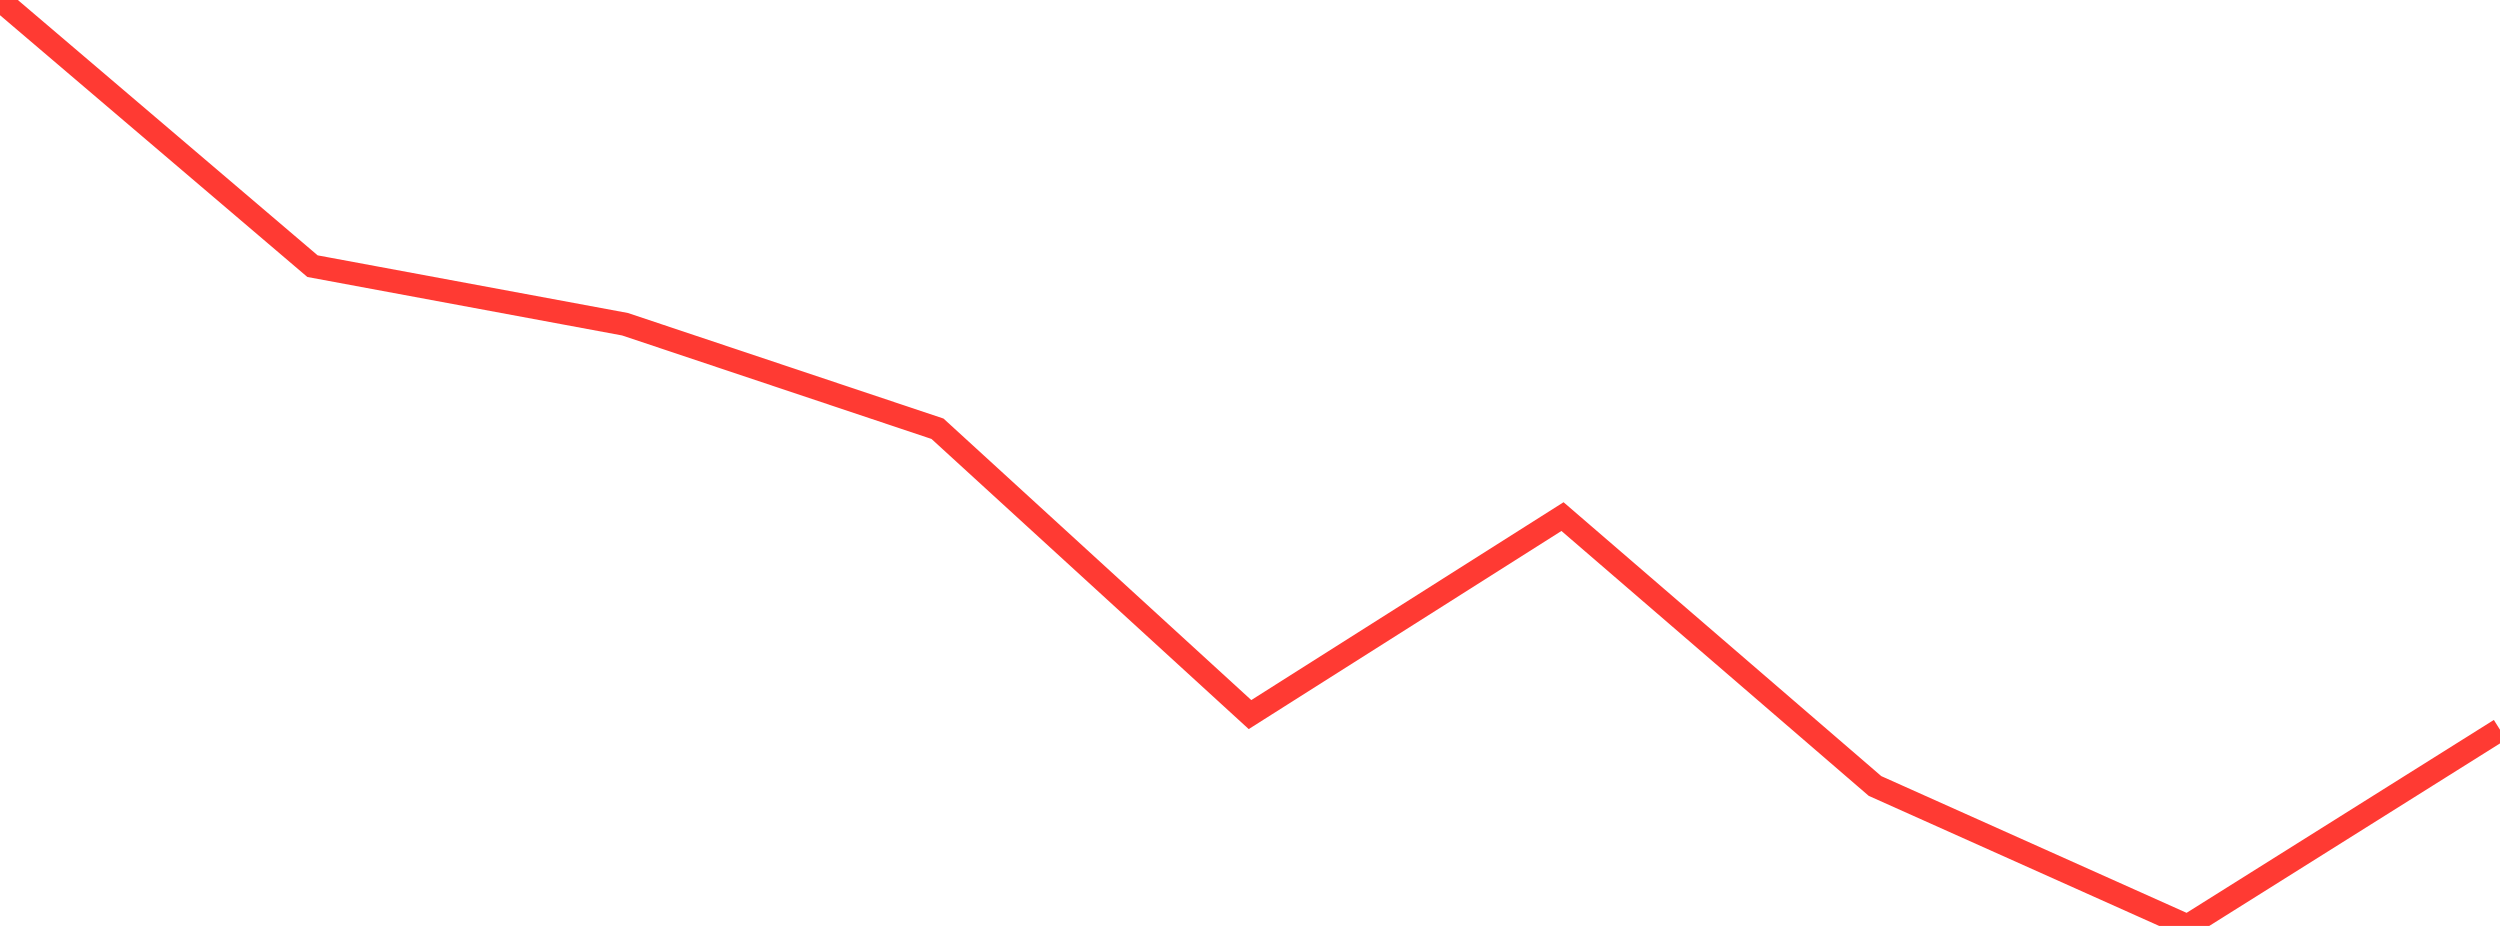 <?xml version="1.0" standalone="no"?>
<!DOCTYPE svg PUBLIC "-//W3C//DTD SVG 1.1//EN" "http://www.w3.org/Graphics/SVG/1.1/DTD/svg11.dtd">

<svg width="135" height="50" viewBox="0 0 135 50" preserveAspectRatio="none" 
  xmlns="http://www.w3.org/2000/svg"
  xmlns:xlink="http://www.w3.org/1999/xlink">


<polyline points="0.0, 0.0 16.875, 14.373 33.75, 17.508 50.625, 23.153 67.5, 38.587 84.375, 27.896 101.25, 42.443 118.125, 50.0 135.0, 39.406" fill="none" stroke="#ff3a33" stroke-width="1.25"/>

</svg>